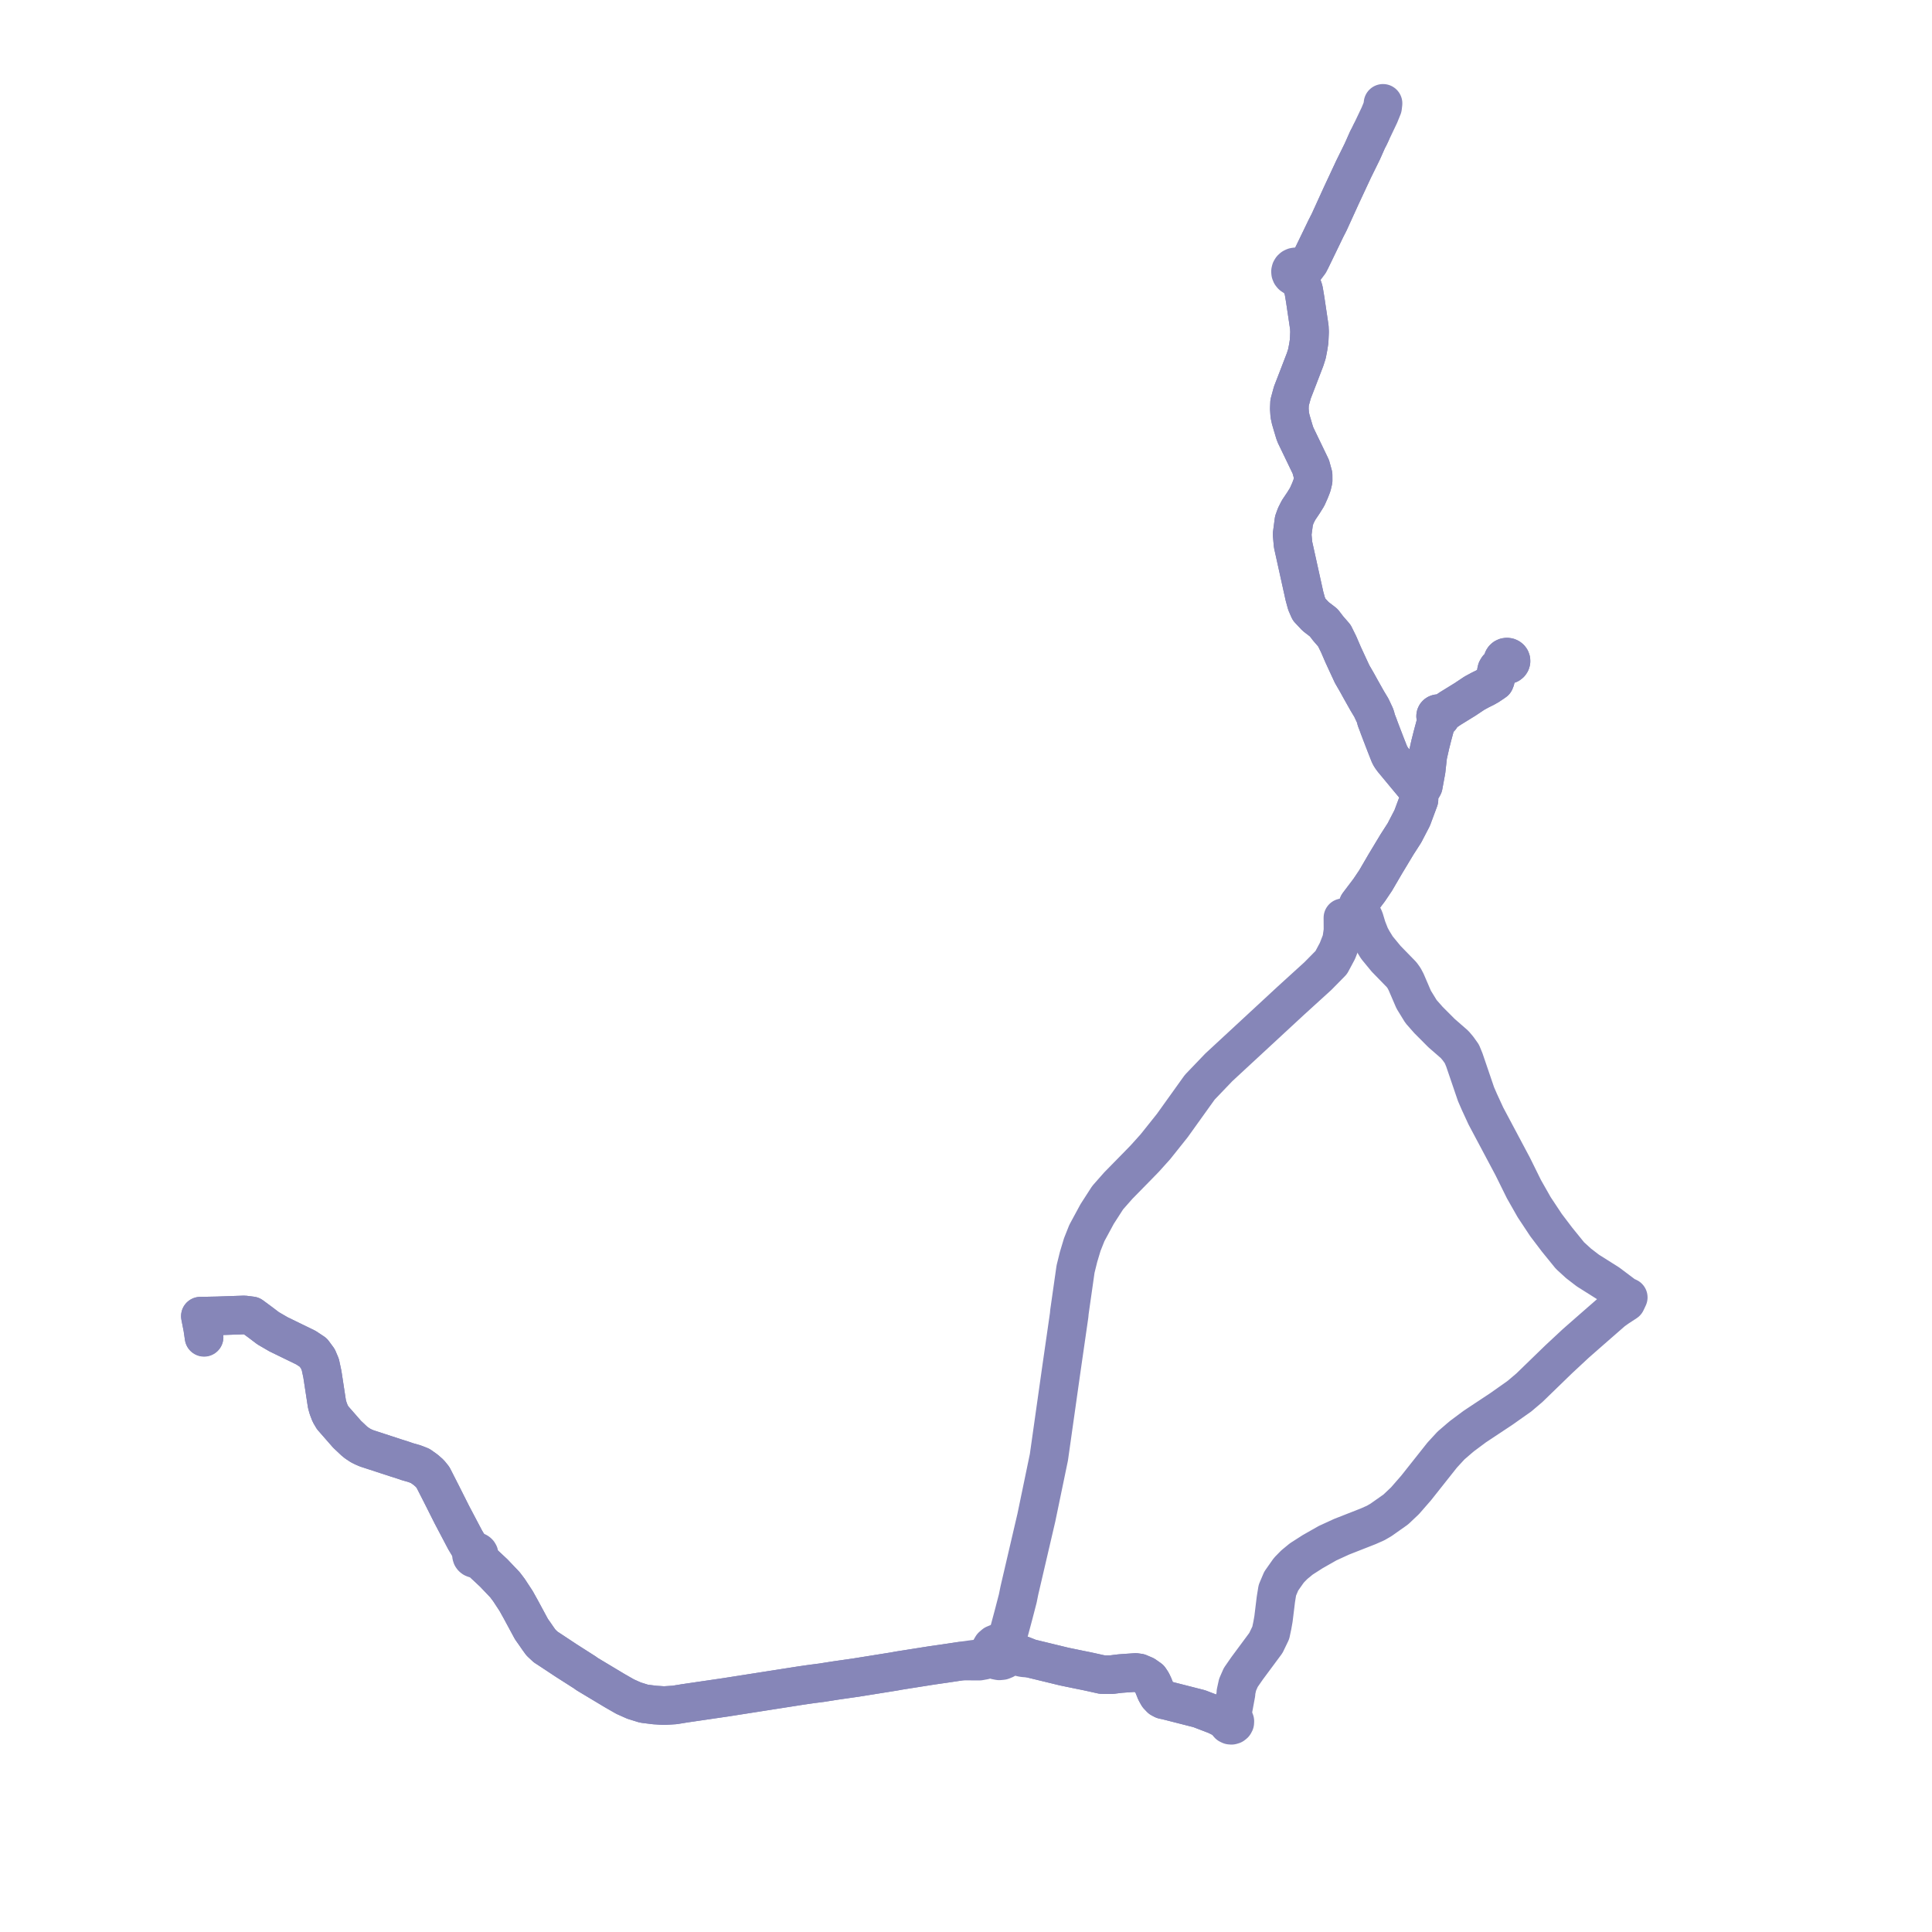     
<svg width="373.823" height="373.823" version="1.1"
     xmlns="http://www.w3.org/2000/svg">

  <title>Plan de ligne</title>
  <desc>Du 2024-07-01 au 9999-01-01</desc>

<path d='M 265.224 25.798 L 264.97 26.332 L 264.774 26.707 L 264.694 26.861 L 264.593 27.054 L 263.951 28.505 L 263.557 29.385 L 261.914 32.719 L 260.03 36.755 L 259.533 37.818 L 257.176 42.987 L 256.531 44.248 L 255.622 46.138 L 254.465 48.526 L 253.697 50.111 L 252.931 50.934 L 252.595 51.295 L 252.215 51.51 L 251.788 51.707 L 251.417 51.878 L 251.289 51.785 L 251.01 51.667 L 250.708 51.63 L 250.602 51.647 L 250.406 51.679 L 250.134 51.807 L 249.914 52.005 L 249.77 52.246 L 249.705 52.514 L 249.719 52.706 L 249.725 52.788 L 249.827 53.047 L 250.003 53.267 L 250.256 53.439 L 250.552 53.533 L 250.685 53.535 L 250.865 53.538 L 251.177 53.451 L 251.304 53.719 L 251.511 54.186 L 252.107 55.736 L 252.245 56.175 L 252.498 57.684 L 252.546 57.976 L 253.339 63.306 L 253.368 63.914 L 253.383 64.223 L 253.302 66.046 L 253.13 67.15 L 252.884 68.43 L 252.61 69.291 L 252.53 69.542 L 251.212 72.969 L 250.057 75.955 L 249.808 76.866 L 249.522 77.912 L 249.473 79.085 L 249.553 80.272 L 249.734 81.117 L 249.978 81.962 L 250.405 83.395 L 250.488 83.674 L 250.68 84.191 L 252.701 88.385 L 253.628 90.311 L 254.067 91.902 L 254.074 92.971 L 253.848 93.94 L 253.484 94.879 L 252.92 96.147 L 252.457 96.889 L 252.178 97.338 L 251.26 98.704 L 250.724 99.762 L 250.365 100.752 L 250.017 103.38 L 250.12 104.531 L 250.195 105.37 L 251.937 113.241 L 252.393 115.301 L 252.795 116.78 L 253.304 117.942 L 254.566 119.283 L 256.124 120.48 L 256.983 121.6 L 258.188 122.988 L 258.502 123.624 L 259.016 124.666 L 259.86 126.623 L 260.339 127.667 L 261.621 130.429 L 262.562 132.056 L 263.235 133.278 L 263.823 134.324 L 264.534 135.587 L 265.34 136.929 L 265.534 137.34 L 265.964 138.249 L 266.116 138.603 L 266.296 139.309 L 266.734 140.446 L 266.779 140.594 L 267.284 141.924 L 268.229 144.375 L 268.264 144.462 L 268.86 145.974 L 269.09 146.414 L 269.522 147.012 L 270.339 147.996 L 272.625 150.751 L 273.045 151.255 L 273.866 152.241 L 274.406 153.058 L 274.66 152.871 L 275.185 152.435 L 275.394 152.057 L 275.433 151.846 L 275.942 149.072 L 276.249 146.309 L 276.261 146.208 L 276.756 144.015 L 276.87 143.566 L 277.177 142.35 L 278.029 139.172 L 278.085 139.001 L 278.196 139.034 L 278.311 139.043 L 278.427 139.028 L 278.537 138.989 L 278.635 138.926 L 278.715 138.844 L 278.773 138.748 L 278.806 138.642 L 278.812 138.531 L 279.333 138.031 L 279.581 137.793 L 280.354 137.267 L 280.592 137.105 L 283.492 135.316 L 284.791 134.449 L 285.278 134.124 L 285.669 133.911 L 286.453 133.486 L 287.276 133.084 L 287.999 132.677 L 288.877 132.089 L 289.208 131.857 L 289.339 131.52 L 289.461 130.726 L 289.516 130.039 L 289.569 129.817 L 289.623 129.587 L 289.822 129.256 L 290.535 128.777 L 290.916 128.631 L 291.189 128.526 L 291.328 128.583 L 291.477 128.615 L 291.738 128.603 L 291.98 128.514 L 292.179 128.357 L 292.3 128.173 L 292.36 127.965 L 292.355 127.825 L 292.352 127.75 L 292.279 127.545 L 292.163 127.388 L 292.008 127.264 L 291.825 127.181 L 291.583 127.143 L 291.339 127.175 L 291.119 127.276 L 291.007 127.378 L 290.942 127.436 L 290.854 127.574 L 290.801 127.725 L 290.784 127.932 L 290.831 128.135 L 290.535 128.777 L 290.036 129.112 L 289.822 129.256 L 289.623 129.587 L 289.516 130.039 L 289.461 130.726 L 289.339 131.52 L 289.208 131.857 L 288.877 132.089 L 287.999 132.677 L 287.391 133.019 L 287.276 133.084 L 286.453 133.486 L 285.669 133.911 L 285.278 134.124 L 284.791 134.449 L 283.492 135.316 L 281.502 136.543 L 280.592 137.105 L 279.581 137.793 L 279.263 137.924 L 279.033 138.025 L 278.842 138.075 L 278.74 138.102 L 278.583 138.163 L 278.462 138.107 L 278.33 138.083 L 278.195 138.092 L 278.067 138.133 L 277.956 138.203 L 277.905 138.258 L 277.867 138.299 L 277.802 138.433 L 277.783 138.579 L 277.808 138.711 L 277.87 138.83 L 277.965 138.93 L 278.085 139.001 L 278.029 139.172 L 277.177 142.35 L 276.756 144.015 L 276.261 146.208 L 276.249 146.309 L 276.128 147.401 L 275.942 149.072 L 275.433 151.846 L 275.394 152.057 L 275.185 152.435 L 274.66 152.871 L 274.406 153.058 L 274.481 153.287 L 274.582 153.593 L 274.554 154.75 L 273.246 158.266 L 271.752 161.148 L 270.291 163.424 L 269.59 164.589 L 268.06 167.13 L 267.17 168.655 L 266.155 170.393 L 265.729 171.022 L 264.922 172.225 L 263.464 174.15 L 262.82 175.001 L 262.513 175.8 L 263.378 176.555 L 263.645 177.123 L 263.972 177.817 L 264.054 178.091 L 264.472 179.483 L 265.112 181.113 L 265.585 181.983 L 266.417 183.342 L 267.05 184.112 L 267.778 184.997 L 268.213 185.525 L 271.199 188.591 L 271.665 189.235 L 271.93 189.739 L 272.066 189.998 L 273.535 193.411 L 274.954 195.719 L 276.372 197.333 L 278.912 199.882 L 279.484 200.381 L 281.464 202.107 L 282.12 202.886 L 282.856 203.92 L 283.338 205.09 L 285.593 211.703 L 286.246 213.208 L 287.503 215.935 L 287.946 216.769 L 292.708 225.721 L 294.87 230.097 L 296.604 233.152 L 296.844 233.576 L 299.142 237.043 L 301.273 239.853 L 303.776 242.936 L 305.433 244.452 L 307.236 245.837 L 311.177 248.322 L 314.41 250.752 L 315.049 251.031 L 314.622 251.939 L 312.997 253.004 L 312.064 253.668 L 311.142 254.474 L 309.745 255.694 L 307.632 257.54 L 304.909 259.929 L 301.552 263.054 L 295.914 268.523 L 294.799 269.468 L 293.992 270.152 L 290.494 272.621 L 285.35 276.03 L 282.926 277.837 L 282.495 278.193 L 280.747 279.699 L 279.049 281.546 L 275.975 285.425 L 274.007 287.908 L 271.861 290.371 L 270.071 292.067 L 267.195 294.095 L 266.169 294.688 L 264.707 295.335 L 260.383 297.032 L 259.598 297.339 L 256.878 298.587 L 253.989 300.229 L 251.785 301.641 L 250.433 302.754 L 249.386 303.823 L 249.256 304.006 L 247.906 305.926 L 247.558 306.747 L 247.154 307.699 L 246.871 309.451 L 246.405 313.255 L 246.191 314.461 L 245.88 315.94 L 244.935 317.899 L 242.882 320.671 L 241.308 322.794 L 240.072 324.577 L 239.461 325.971 L 239.135 327.447 L 239.152 327.708 L 238.648 330.435 L 238.092 332.463 L 237.853 332.541 L 237.626 332.727 L 237.504 332.959 L 236.991 332.702 L 236.422 332.417 L 235.311 331.868 L 234.172 331.432 L 233.376 331.128 L 232.039 330.615 L 230.632 330.257 L 227.433 329.441 L 225.749 329.012 L 225.079 328.873 L 224.595 328.619 L 224.082 328.08 L 223.647 327.312 L 223.173 326.124 L 223.043 325.851 L 222.853 325.452 L 222.441 324.837 L 221.48 324.164 L 220.397 323.702 L 219.737 323.611 L 218.255 323.712 L 217.425 323.768 L 216.749 323.821 L 216.11 323.896 L 215.11 324.022 L 213.952 324.032 L 213.205 324.006 L 210.965 323.508 L 210.111 323.326 L 208.957 323.096 L 206.396 322.567 L 205.934 322.471 L 199.289 320.858 L 197.763 320.254 L 196.665 319.916 L 196.38 319.843 L 195.819 319.7 L 195.248 319.267 L 195.079 318.824 L 194.79 318.439 L 194.438 318.164 L 194.026 317.978 L 193.792 317.933 L 193.578 317.891 L 192.972 317.939 L 192.414 318.167 L 191.966 318.551 L 191.674 319.051 L 191.571 319.611 L 190.761 320.458 L 190.23 320.782 L 189.117 320.97 L 188.144 321.096 L 186.038 321.393 L 184.77 321.583 L 182.915 321.861 L 180.22 322.249 L 178.472 322.525 L 173.898 323.248 L 173.039 323.408 L 165.61 324.598 L 161.754 325.149 L 158.929 325.593 L 156.996 325.84 L 154.967 326.133 L 148.658 327.121 L 140.393 328.415 L 132.464 329.577 L 130.545 329.89 L 128.485 330.019 L 126.669 329.902 L 124.599 329.644 L 122.678 329.046 L 120.955 328.276 L 118.904 327.1 L 113.593 323.914 L 113.169 323.603 L 109.603 321.327 L 106.093 319.007 L 105.604 318.696 L 104.686 317.843 L 104.128 317.073 L 103.517 316.188 L 102.828 315.213 L 102.449 314.51 L 100.771 311.401 L 99.866 309.778 L 99.271 308.868 L 98.482 307.663 L 97.709 306.639 L 95.53 304.35 L 93.653 302.6 L 92.687 301.628 L 92.448 301.421 L 92.599 301.262 L 92.692 301.069 L 92.706 300.956 L 92.718 300.858 L 92.675 300.65 L 92.566 300.464 L 92.439 300.343 L 92.284 300.254 L 92.07 300.197 L 91.847 300.202 L 91.636 300.269 L 91.456 300.391 L 91.075 299.742 L 90.992 299.604 L 90.004 297.958 L 87.429 293.07 L 86.002 290.234 L 85.386 289.009 L 83.883 286.06 L 83.783 285.863 L 83.157 285.088 L 82.369 284.397 L 81.303 283.639 L 80.153 283.194 L 78.838 282.821 L 77.678 282.423 L 76.737 282.132 L 70.964 280.247 L 70.328 279.974 L 69.768 279.696 L 68.959 279.162 L 68.539 278.818 L 67.157 277.515 L 64.365 274.324 L 63.878 273.496 L 63.497 272.496 L 63.264 271.682 L 62.374 265.869 L 61.979 264.035 L 61.496 262.893 L 60.609 261.692 L 59.858 261.195 L 59.2 260.758 L 53.882 258.169 L 51.874 257.001 L 50.424 255.901 L 48.67 254.606 L 47.264 254.429 L 43.838 254.546 L 42.151 254.605 L 39.889 254.651 L 39.662 254.654 L 38.773 254.667 L 38.962 255.625 L 39.226 256.969 L 39.488 258.759' fill='transparent' stroke='#8686b8' stroke-linecap='round' stroke-linejoin='round' stroke-width='7.476'/><path d='M 39.479 258.697 L 39.226 256.969 L 38.962 255.625 L 38.933 255.479 L 38.773 254.667 L 39.662 254.654 L 39.889 254.651 L 42.151 254.605 L 43.838 254.546 L 47.264 254.429 L 48.67 254.606 L 50.424 255.901 L 51.437 256.67 L 51.874 257.001 L 53.882 258.169 L 59.2 260.758 L 59.858 261.195 L 60.609 261.692 L 61.496 262.893 L 61.979 264.035 L 62.374 265.869 L 63.264 271.682 L 63.497 272.496 L 63.878 273.496 L 64.365 274.324 L 66.404 276.654 L 67.157 277.515 L 68.539 278.818 L 68.959 279.162 L 69.768 279.696 L 70.328 279.974 L 70.964 280.247 L 76.737 282.132 L 77.678 282.423 L 78.838 282.821 L 80.153 283.194 L 81.303 283.639 L 82.369 284.397 L 83.157 285.088 L 83.783 285.863 L 83.883 286.06 L 85.386 289.009 L 86.002 290.234 L 87.429 293.07 L 89.22 296.47 L 90.004 297.958 L 91.075 299.742 L 91.456 300.391 L 91.332 300.541 L 91.257 300.716 L 91.238 300.952 L 91.305 301.181 L 91.421 301.345 L 91.581 301.472 L 91.773 301.552 L 92.009 301.578 L 92.242 301.532 L 92.448 301.421 L 92.687 301.628 L 93.653 302.6 L 94.622 303.504 L 95.53 304.35 L 97.709 306.639 L 98.482 307.663 L 99.271 308.868 L 99.866 309.778 L 100.771 311.401 L 102.449 314.51 L 102.828 315.213 L 103.517 316.188 L 104.128 317.073 L 104.686 317.843 L 105.604 318.696 L 106.093 319.007 L 107.421 319.885 L 109.603 321.327 L 113.169 323.603 L 113.593 323.914 L 118.904 327.1 L 120.955 328.276 L 122.678 329.046 L 124.599 329.644 L 126.669 329.902 L 128.485 330.019 L 130.545 329.89 L 132.464 329.577 L 140.393 328.415 L 151.012 326.752 L 154.967 326.133 L 156.996 325.84 L 158.929 325.593 L 161.754 325.149 L 165.61 324.598 L 173.039 323.408 L 173.898 323.248 L 178.472 322.525 L 180.22 322.249 L 182.915 321.861 L 186.038 321.393 L 189.485 321.411 L 190.484 321.231 L 191.311 320.943 L 191.799 320.873 L 192.287 320.992 L 192.781 321.25 L 193.333 321.356 L 193.894 321.303 L 194.412 321.095 L 194.732 320.86 L 194.99 320.564 L 195.785 320.409 L 196.528 320.422 L 197.734 320.705 L 198.115 320.771 L 199.289 320.858 L 204.442 322.109 L 205.934 322.471 L 208.957 323.096 L 210.111 323.326 L 210.965 323.508 L 213.205 324.006 L 213.952 324.032 L 215.11 324.022 L 216.11 323.896 L 216.749 323.821 L 217.425 323.768 L 218.255 323.712 L 219.737 323.611 L 220.397 323.702 L 221.48 324.164 L 222.441 324.837 L 222.853 325.452 L 223.173 326.124 L 223.647 327.312 L 224.082 328.08 L 224.595 328.619 L 225.079 328.873 L 225.749 329.012 L 227.433 329.441 L 229.808 330.046 L 230.632 330.257 L 232.039 330.615 L 233.376 331.128 L 234.714 331.64 L 235.311 331.868 L 236.422 332.417 L 236.991 332.702 L 237.504 332.959 L 237.482 333.216 L 237.527 333.356 L 237.557 333.453 L 237.745 333.671 L 238.015 333.802 L 238.286 333.823 L 238.562 333.742 L 238.782 333.567 L 238.915 333.321 L 238.922 333.19 L 238.931 333.033 L 238.83 332.778 L 238.632 332.581 L 238.374 332.472 L 238.092 332.463 L 237.853 332.541 L 237.626 332.727 L 237.504 332.959 L 236.991 332.702 L 236.422 332.417 L 236.013 332.215 L 235.311 331.868 L 233.376 331.128 L 232.039 330.615 L 230.632 330.257 L 227.433 329.441 L 225.749 329.012 L 225.079 328.873 L 224.595 328.619 L 224.082 328.08 L 223.647 327.312 L 223.173 326.124 L 222.853 325.452 L 222.441 324.837 L 221.48 324.164 L 220.397 323.702 L 219.737 323.611 L 218.255 323.712 L 217.425 323.768 L 216.749 323.821 L 216.11 323.896 L 215.11 324.022 L 213.952 324.032 L 213.205 324.006 L 210.965 323.508 L 210.111 323.326 L 208.957 323.096 L 206.575 322.604 L 205.934 322.471 L 199.289 320.858 L 197.763 320.254 L 196.665 319.916 L 195.819 319.7 L 195.248 319.267 L 195.079 318.824 L 194.79 318.439 L 194.811 317.301 L 195.674 314.075 L 196.107 312.459 L 196.932 309.278 L 197.233 307.782 L 200.22 294.963 L 200.527 293.648 L 202.952 281.964 L 205.369 264.885 L 205.846 261.575 L 206.871 254.464 L 206.921 253.877 L 208.108 245.559 L 208.691 243.203 L 209.411 240.807 L 210.296 238.579 L 212.282 234.907 L 214.318 231.744 L 214.774 231.227 L 216.369 229.416 L 218.973 226.759 L 220.179 225.529 L 221.517 224.154 L 223.559 221.884 L 226.817 217.801 L 232.136 210.377 L 233.986 208.445 L 235.624 206.735 L 235.829 206.521 L 248.704 194.603 L 249.828 193.563 L 255.001 188.857 L 257.578 186.24 L 258.777 184.001 L 259.588 181.92 L 259.858 180.059 L 259.842 177.583 L 260.961 177.298 L 261.523 176.884 L 261.919 176.593 L 262.513 175.8 L 262.82 175.001 L 264.922 172.225 L 265.729 171.022 L 266.155 170.393 L 267.17 168.655 L 268.06 167.13 L 270.291 163.424 L 270.688 162.806 L 271.752 161.148 L 273.246 158.266 L 273.942 156.395 L 274.554 154.75 L 274.582 153.593 L 274.406 153.058 L 274.66 152.871 L 275.185 152.435 L 275.394 152.057 L 275.433 151.846 L 275.942 149.072 L 276.249 146.309 L 276.261 146.208 L 276.756 144.015 L 277.177 142.35 L 277.436 141.385 L 278.029 139.172 L 278.085 139.001 L 278.196 139.034 L 278.311 139.043 L 278.427 139.028 L 278.537 138.989 L 278.635 138.926 L 278.715 138.844 L 278.773 138.748 L 278.806 138.642 L 278.812 138.531 L 279.333 138.031 L 279.581 137.793 L 280.592 137.105 L 283.492 135.316 L 284.791 134.449 L 285.278 134.124 L 285.669 133.911 L 286.453 133.486 L 286.905 133.265 L 287.276 133.084 L 287.999 132.677 L 288.877 132.089 L 289.208 131.857 L 289.339 131.52 L 289.461 130.726 L 289.516 130.039 L 289.623 129.587 L 289.822 129.256 L 290.237 128.977 L 290.535 128.777 L 291.189 128.526 L 291.328 128.583 L 291.477 128.615 L 291.738 128.603 L 291.98 128.514 L 292.179 128.357 L 292.247 128.254 L 292.3 128.173 L 292.36 127.965 L 292.352 127.75 L 292.279 127.545 L 292.163 127.388 L 292.008 127.264 L 291.825 127.181 L 291.583 127.143 L 291.478 127.157 L 291.339 127.175 L 291.119 127.276 L 290.942 127.436 L 290.854 127.574 L 290.801 127.725 L 290.784 127.932 L 290.831 128.135 L 290.535 128.777 L 290.058 129.097 L 289.822 129.256 L 289.623 129.587 L 289.516 130.039 L 289.461 130.726 L 289.339 131.52 L 289.208 131.857 L 288.877 132.089 L 287.999 132.677 L 287.276 133.084 L 286.453 133.486 L 285.669 133.911 L 285.278 134.124 L 284.791 134.449 L 283.492 135.316 L 280.882 136.926 L 280.592 137.105 L 279.581 137.793 L 279.263 137.924 L 279.033 138.025 L 278.857 138.071 L 278.74 138.102 L 278.583 138.163 L 278.462 138.107 L 278.33 138.083 L 278.195 138.092 L 278.067 138.133 L 277.956 138.203 L 277.867 138.299 L 277.802 138.433 L 277.783 138.579 L 277.808 138.711 L 277.846 138.784 L 277.87 138.83 L 277.965 138.93 L 278.085 139.001 L 278.029 139.172 L 277.998 139.289 L 277.177 142.35 L 276.756 144.015 L 276.261 146.208 L 276.249 146.309 L 275.976 148.762 L 275.942 149.072 L 275.433 151.846 L 275.394 152.057 L 275.185 152.435 L 274.66 152.871 L 274.406 153.058 L 273.866 152.241 L 273.394 151.674 L 272.625 150.751 L 269.522 147.012 L 269.09 146.414 L 268.86 145.974 L 268.264 144.462 L 268.229 144.375 L 267.284 141.924 L 266.779 140.594 L 266.734 140.446 L 266.378 139.523 L 266.296 139.309 L 266.116 138.603 L 265.964 138.249 L 265.534 137.34 L 265.34 136.929 L 264.534 135.587 L 263.235 133.278 L 262.562 132.056 L 261.621 130.429 L 260.339 127.667 L 259.86 126.623 L 259.016 124.666 L 258.188 122.988 L 256.983 121.6 L 256.124 120.48 L 254.94 119.57 L 254.566 119.283 L 253.304 117.942 L 252.795 116.78 L 252.393 115.301 L 250.195 105.37 L 250.017 103.38 L 250.365 100.752 L 250.724 99.762 L 251.26 98.704 L 252.178 97.338 L 252.92 96.147 L 253.484 94.879 L 253.848 93.94 L 254.074 92.971 L 254.067 91.902 L 253.628 90.311 L 250.68 84.191 L 250.488 83.674 L 250.221 82.778 L 249.978 81.962 L 249.734 81.117 L 249.553 80.272 L 249.473 79.085 L 249.522 77.912 L 250.057 75.955 L 251.212 72.969 L 252.53 69.542 L 252.884 68.43 L 253.13 67.15 L 253.302 66.046 L 253.383 64.223 L 253.339 63.306 L 252.546 57.976 L 252.245 56.175 L 252.107 55.736 L 251.511 54.186 L 251.304 53.719 L 251.177 53.451 L 251.427 53.292 L 251.616 53.071 L 251.728 52.81 L 252.44 52.058 L 252.702 51.708 L 253.358 50.832 L 253.697 50.111 L 255.257 46.891 L 255.622 46.138 L 256.531 44.248 L 257.176 42.987 L 259.533 37.818 L 261.571 33.453 L 261.914 32.719 L 263.557 29.385 L 263.951 28.505 L 264.593 27.054 L 264.694 26.861 L 264.774 26.707 L 264.97 26.332 L 266.282 23.574 L 266.914 22.246 L 267.512 20.773 L 267.6 20' fill='transparent' stroke='#8686b8' stroke-linecap='round' stroke-linejoin='round' stroke-width='7.476'/>
</svg>
